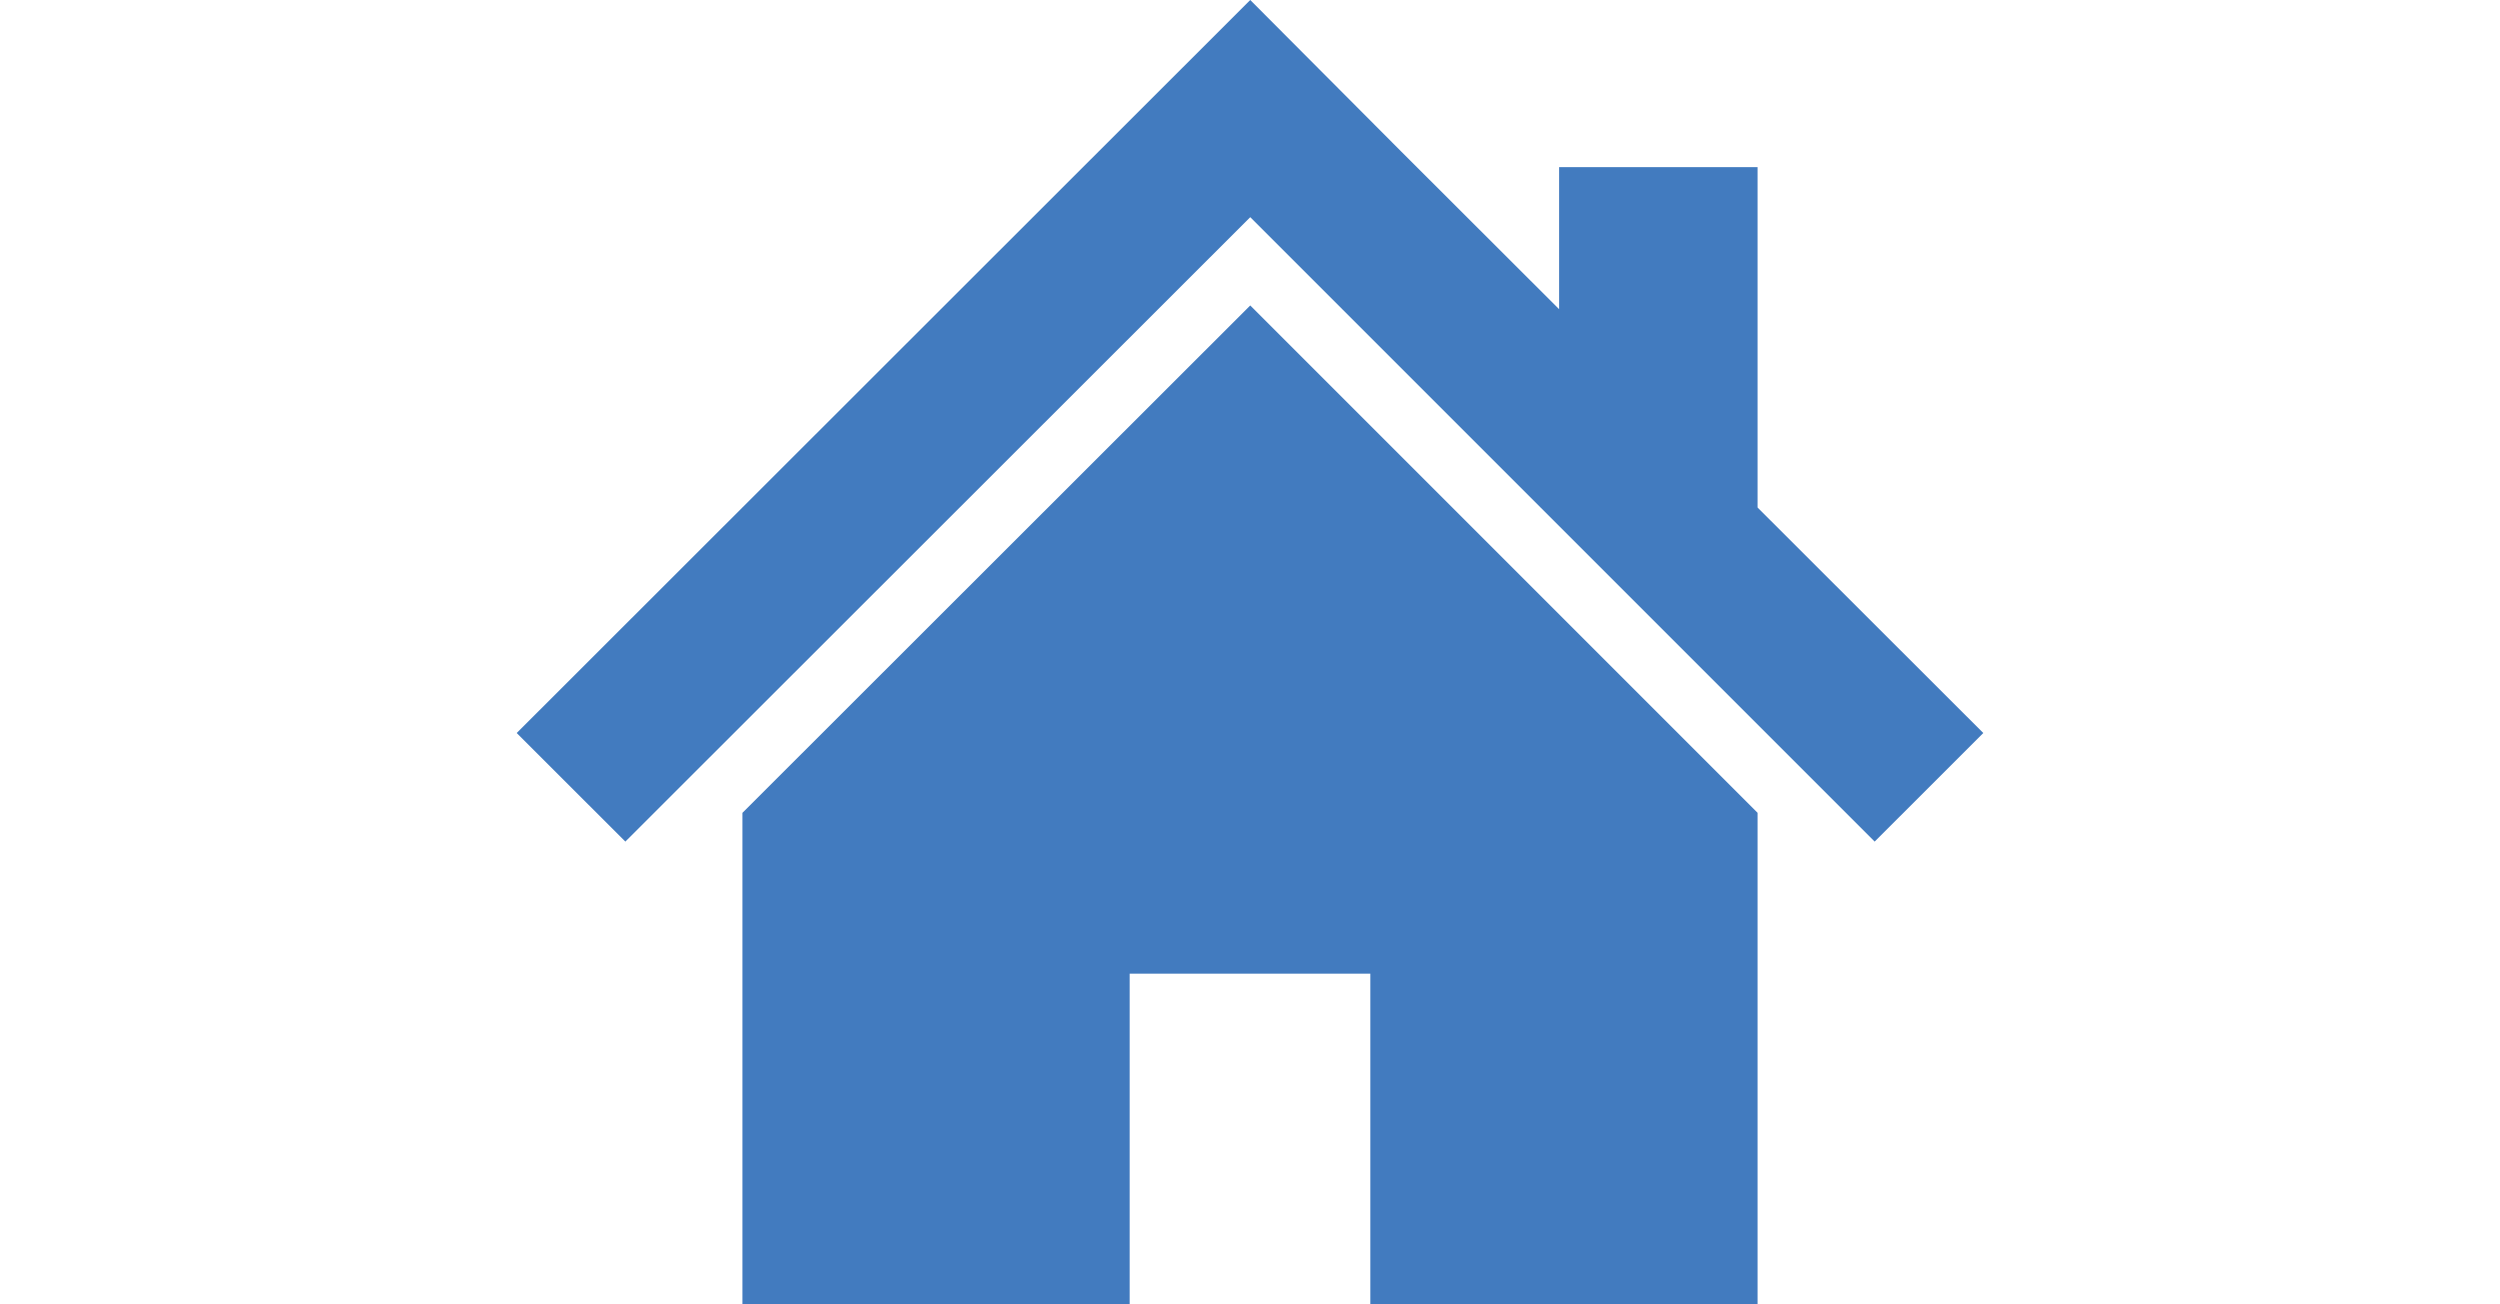 <?xml version="1.0" encoding="utf-8"?>
<!-- Generator: Adobe Illustrator 16.2.1, SVG Export Plug-In . SVG Version: 6.00 Build 0)  -->
<!DOCTYPE svg PUBLIC "-//W3C//DTD SVG 1.1//EN" "http://www.w3.org/Graphics/SVG/1.1/DTD/svg11.dtd">
<svg version="1.1" xmlns="http://www.w3.org/2000/svg" xmlns:xlink="http://www.w3.org/1999/xlink" x="0px" y="0px" width="230px"
	 height="120px" viewBox="0 0 230 120" enable-background="new 0 0 230 120" xml:space="preserve">
<g id="レイヤー_1">
	<rect fill="none" width="230" height="120"/>
</g>
<g id="文字">
	<g>
		<polygon fill="#427BBF" points="161.697,46.692 161.697,15.376 143.438,15.376 143.438,28.447 128.944,13.972 115.023,0 
			47.536,67.438 57.532,77.426 115.023,19.981 172.469,77.426 182.464,67.438 		"/>
		<polygon fill="#427BBF" points="68.302,74.784 68.302,120 103.93,120 103.93,89.576 126.07,89.576 126.07,120 161.697,120 
			161.697,74.779 115.023,28.102 		"/>
	</g>
</g>
</svg>
